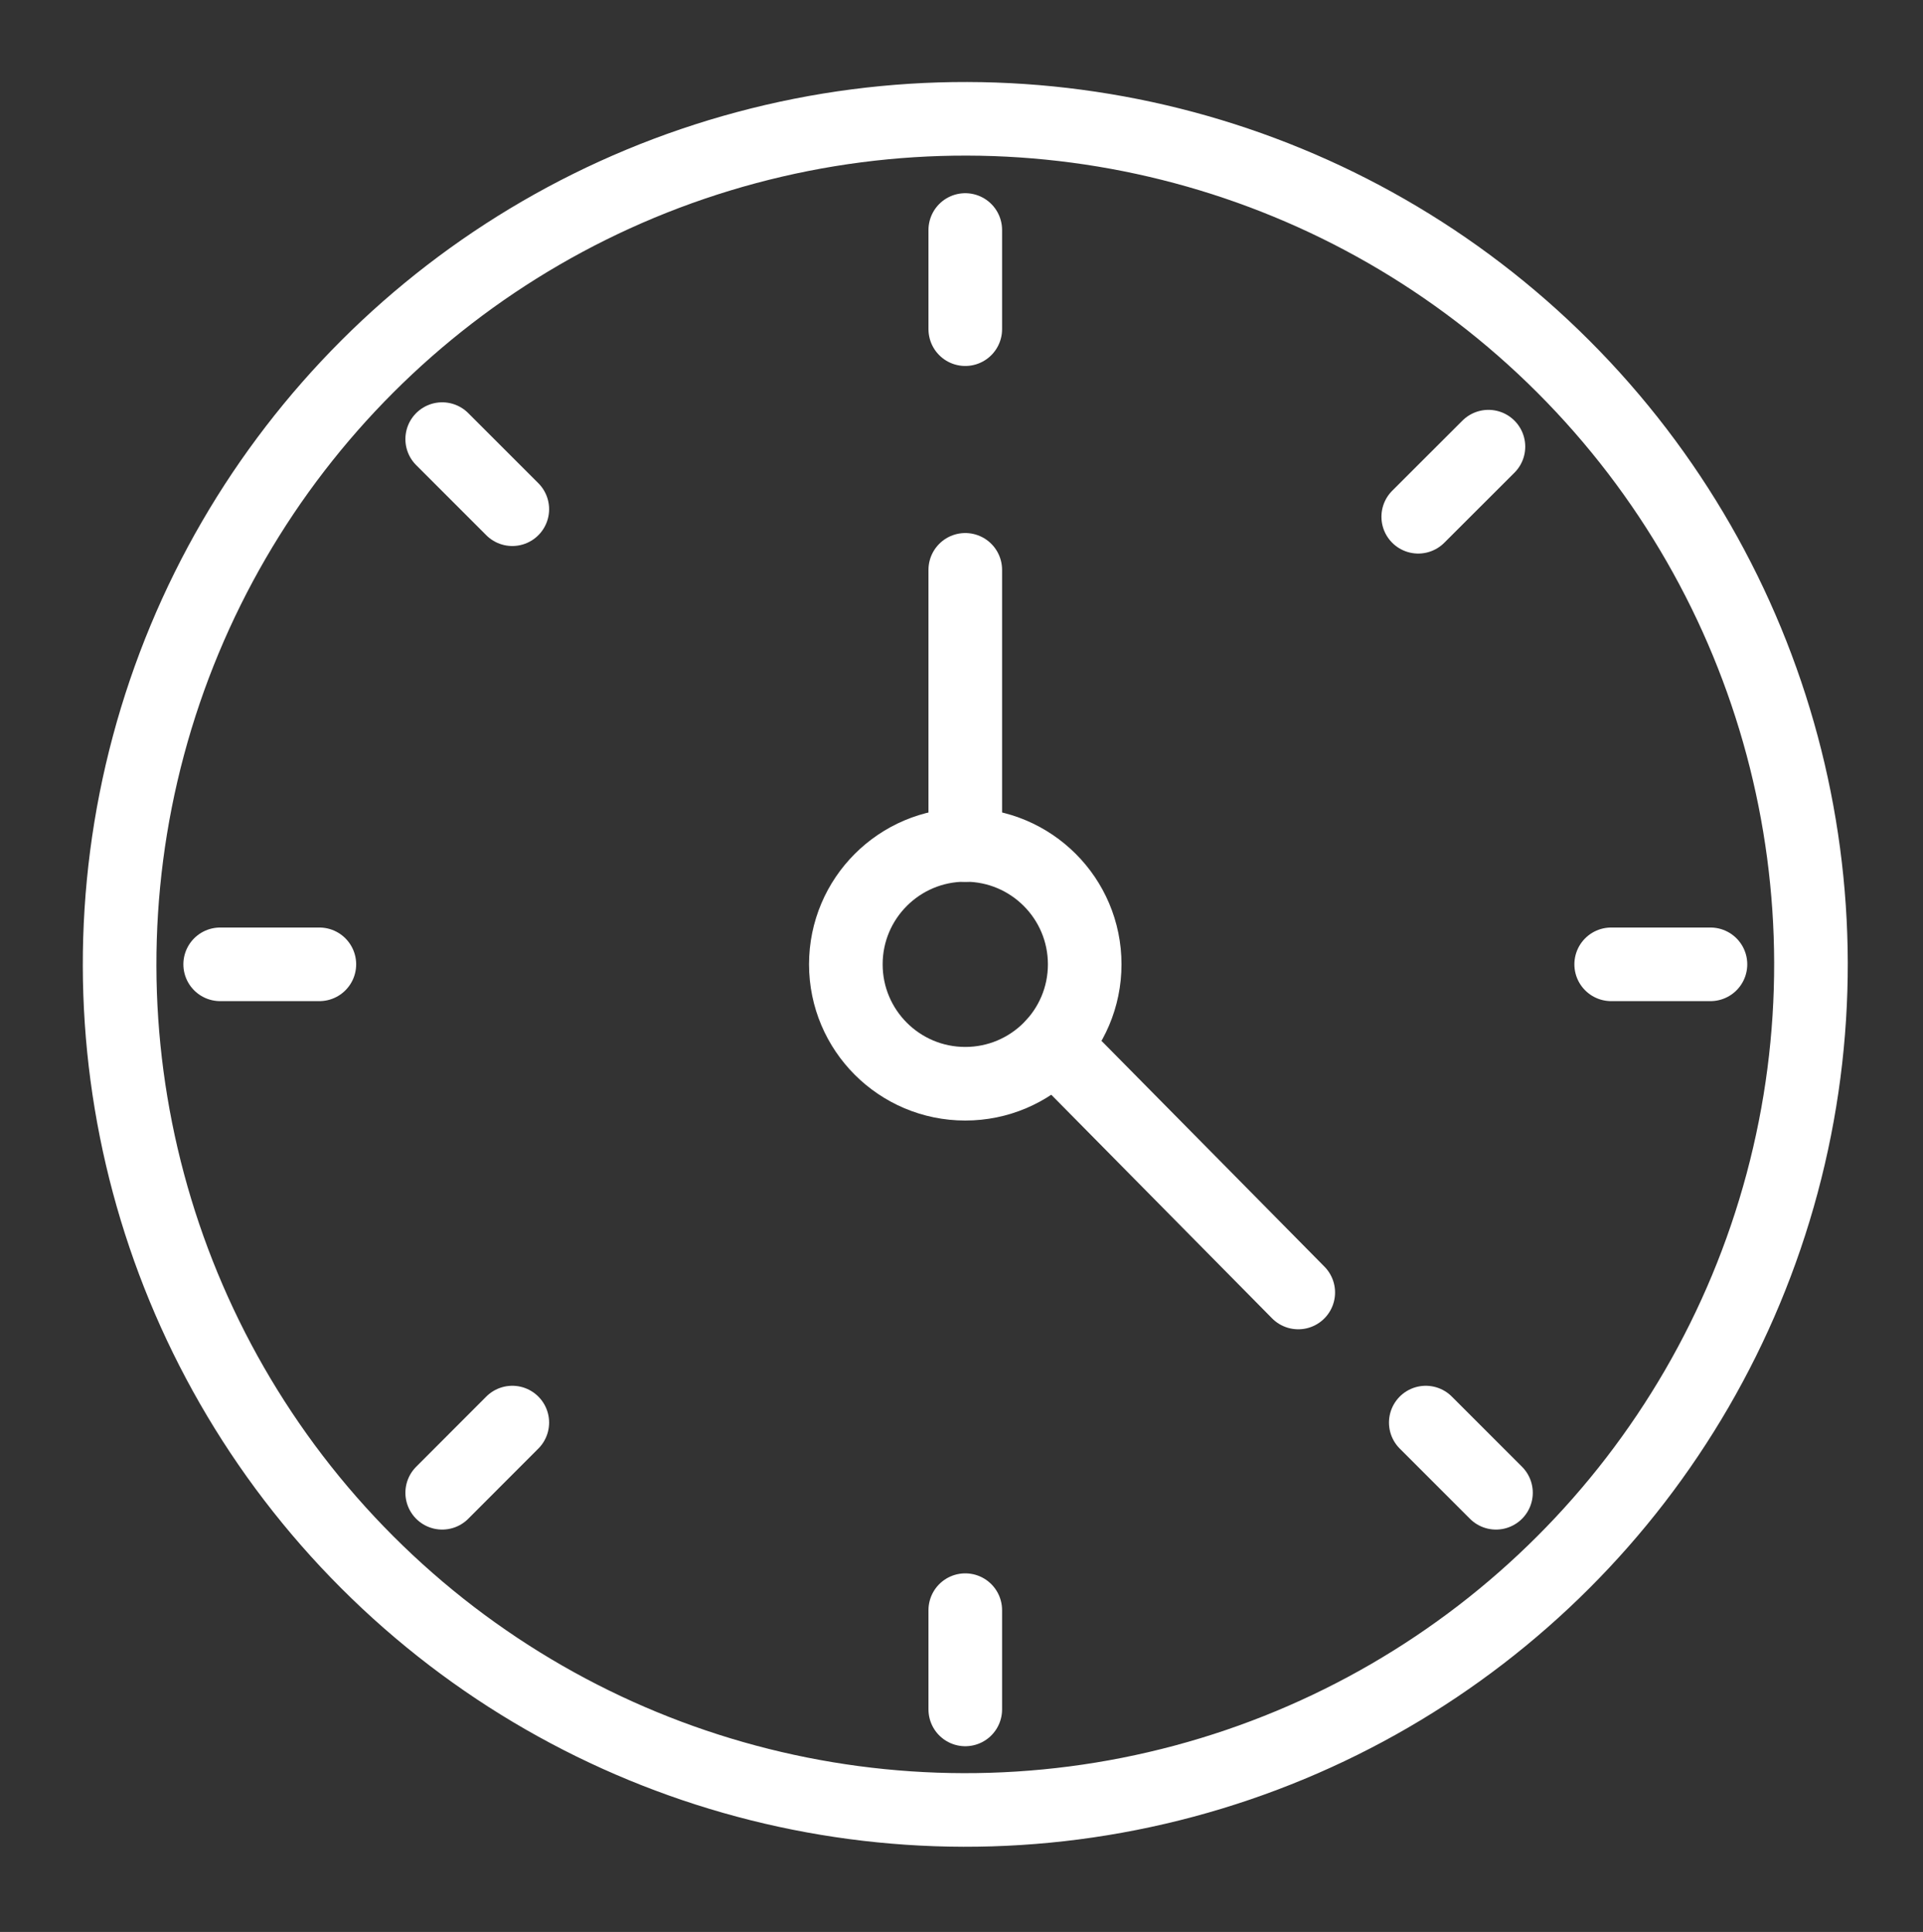 <?xml version="1.0" encoding="UTF-8"?>
<svg xmlns="http://www.w3.org/2000/svg" id="Ebene_1" data-name="Ebene 1" viewBox="0 0 209 210">
  <rect x="0" y="0" width="209" height="210" fill="#333333" stroke="none"/>
  <defs>
    <style>
      .cls-1 {
        fill: none;
        stroke: #fff;
        stroke-linecap: round;
        stroke-linejoin: round;
        stroke-width: 8px;
      }
    </style>
  </defs>
  <circle class="cls-1" cx="104.91" cy="104.82" r="91.91" transform="translate(-43.39 104.89) rotate(-45)"></circle>
  <circle class="cls-1" cx="104.91" cy="104.82" r="12.98"></circle>
  <g>
    <line class="cls-1" x1="185.9" y1="104.82" x2="175.11" y2="104.82"></line>
    <line class="cls-1" x1="104.91" y1="185.81" x2="104.91" y2="175.02"></line>
    <line class="cls-1" x1="23.93" y1="104.82" x2="34.71" y2="104.82"></line>
    <line class="cls-1" x1="104.91" y1="25" x2="104.91" y2="35.78"></line>
  </g>
  <g>
    <line class="cls-1" x1="162.59" y1="162.26" x2="154.96" y2="154.63"></line>
    <line class="cls-1" x1="48.06" y1="162.26" x2="55.68" y2="154.63"></line>
    <line class="cls-1" x1="48.06" y1="47.73" x2="55.68" y2="55.35"></line>
    <line class="cls-1" x1="161.77" y1="48.55" x2="154.14" y2="56.17"></line>
  </g>
  <line class="cls-1" x1="141.1" y1="140.49" x2="114.51" y2="113.56"></line>
  <line class="cls-1" x1="104.91" y1="91.85" x2="104.91" y2="61.94"></line>
</svg>
